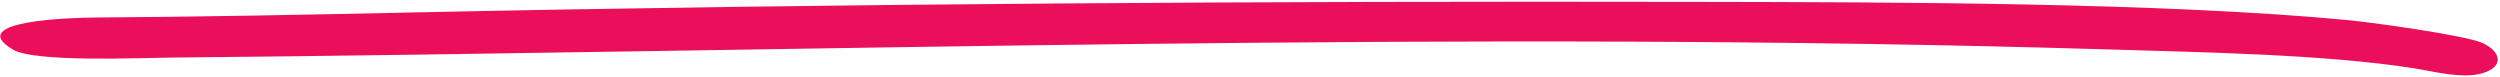 <?xml version="1.0" encoding="UTF-8"?> <svg xmlns="http://www.w3.org/2000/svg" width="324" height="10" viewBox="0 0 324 10" fill="none"><path fill-rule="evenodd" clip-rule="evenodd" d="M273.041 6.401C189.59 3.884 105.64 6.682 22.286 7.461C17.969 7.501 4.507 8.101 1.679 6.426C-4.734 2.629 9.554 2.286 12.527 2.267C26.164 2.183 39.623 1.909 53.237 1.619C108.173 0.451 164.999 0.138 220.045 0.244C244.917 0.291 280.185 0.31 304.314 2.608C307.453 2.907 319.63 4.588 321.775 5.59C324.073 6.663 324.623 8.597 321.801 9.468C319.204 10.27 315.606 9.29 312.935 8.864C301.479 7.038 285.016 6.762 273.041 6.401Z" fill="#EB0E5B"></path></svg> 